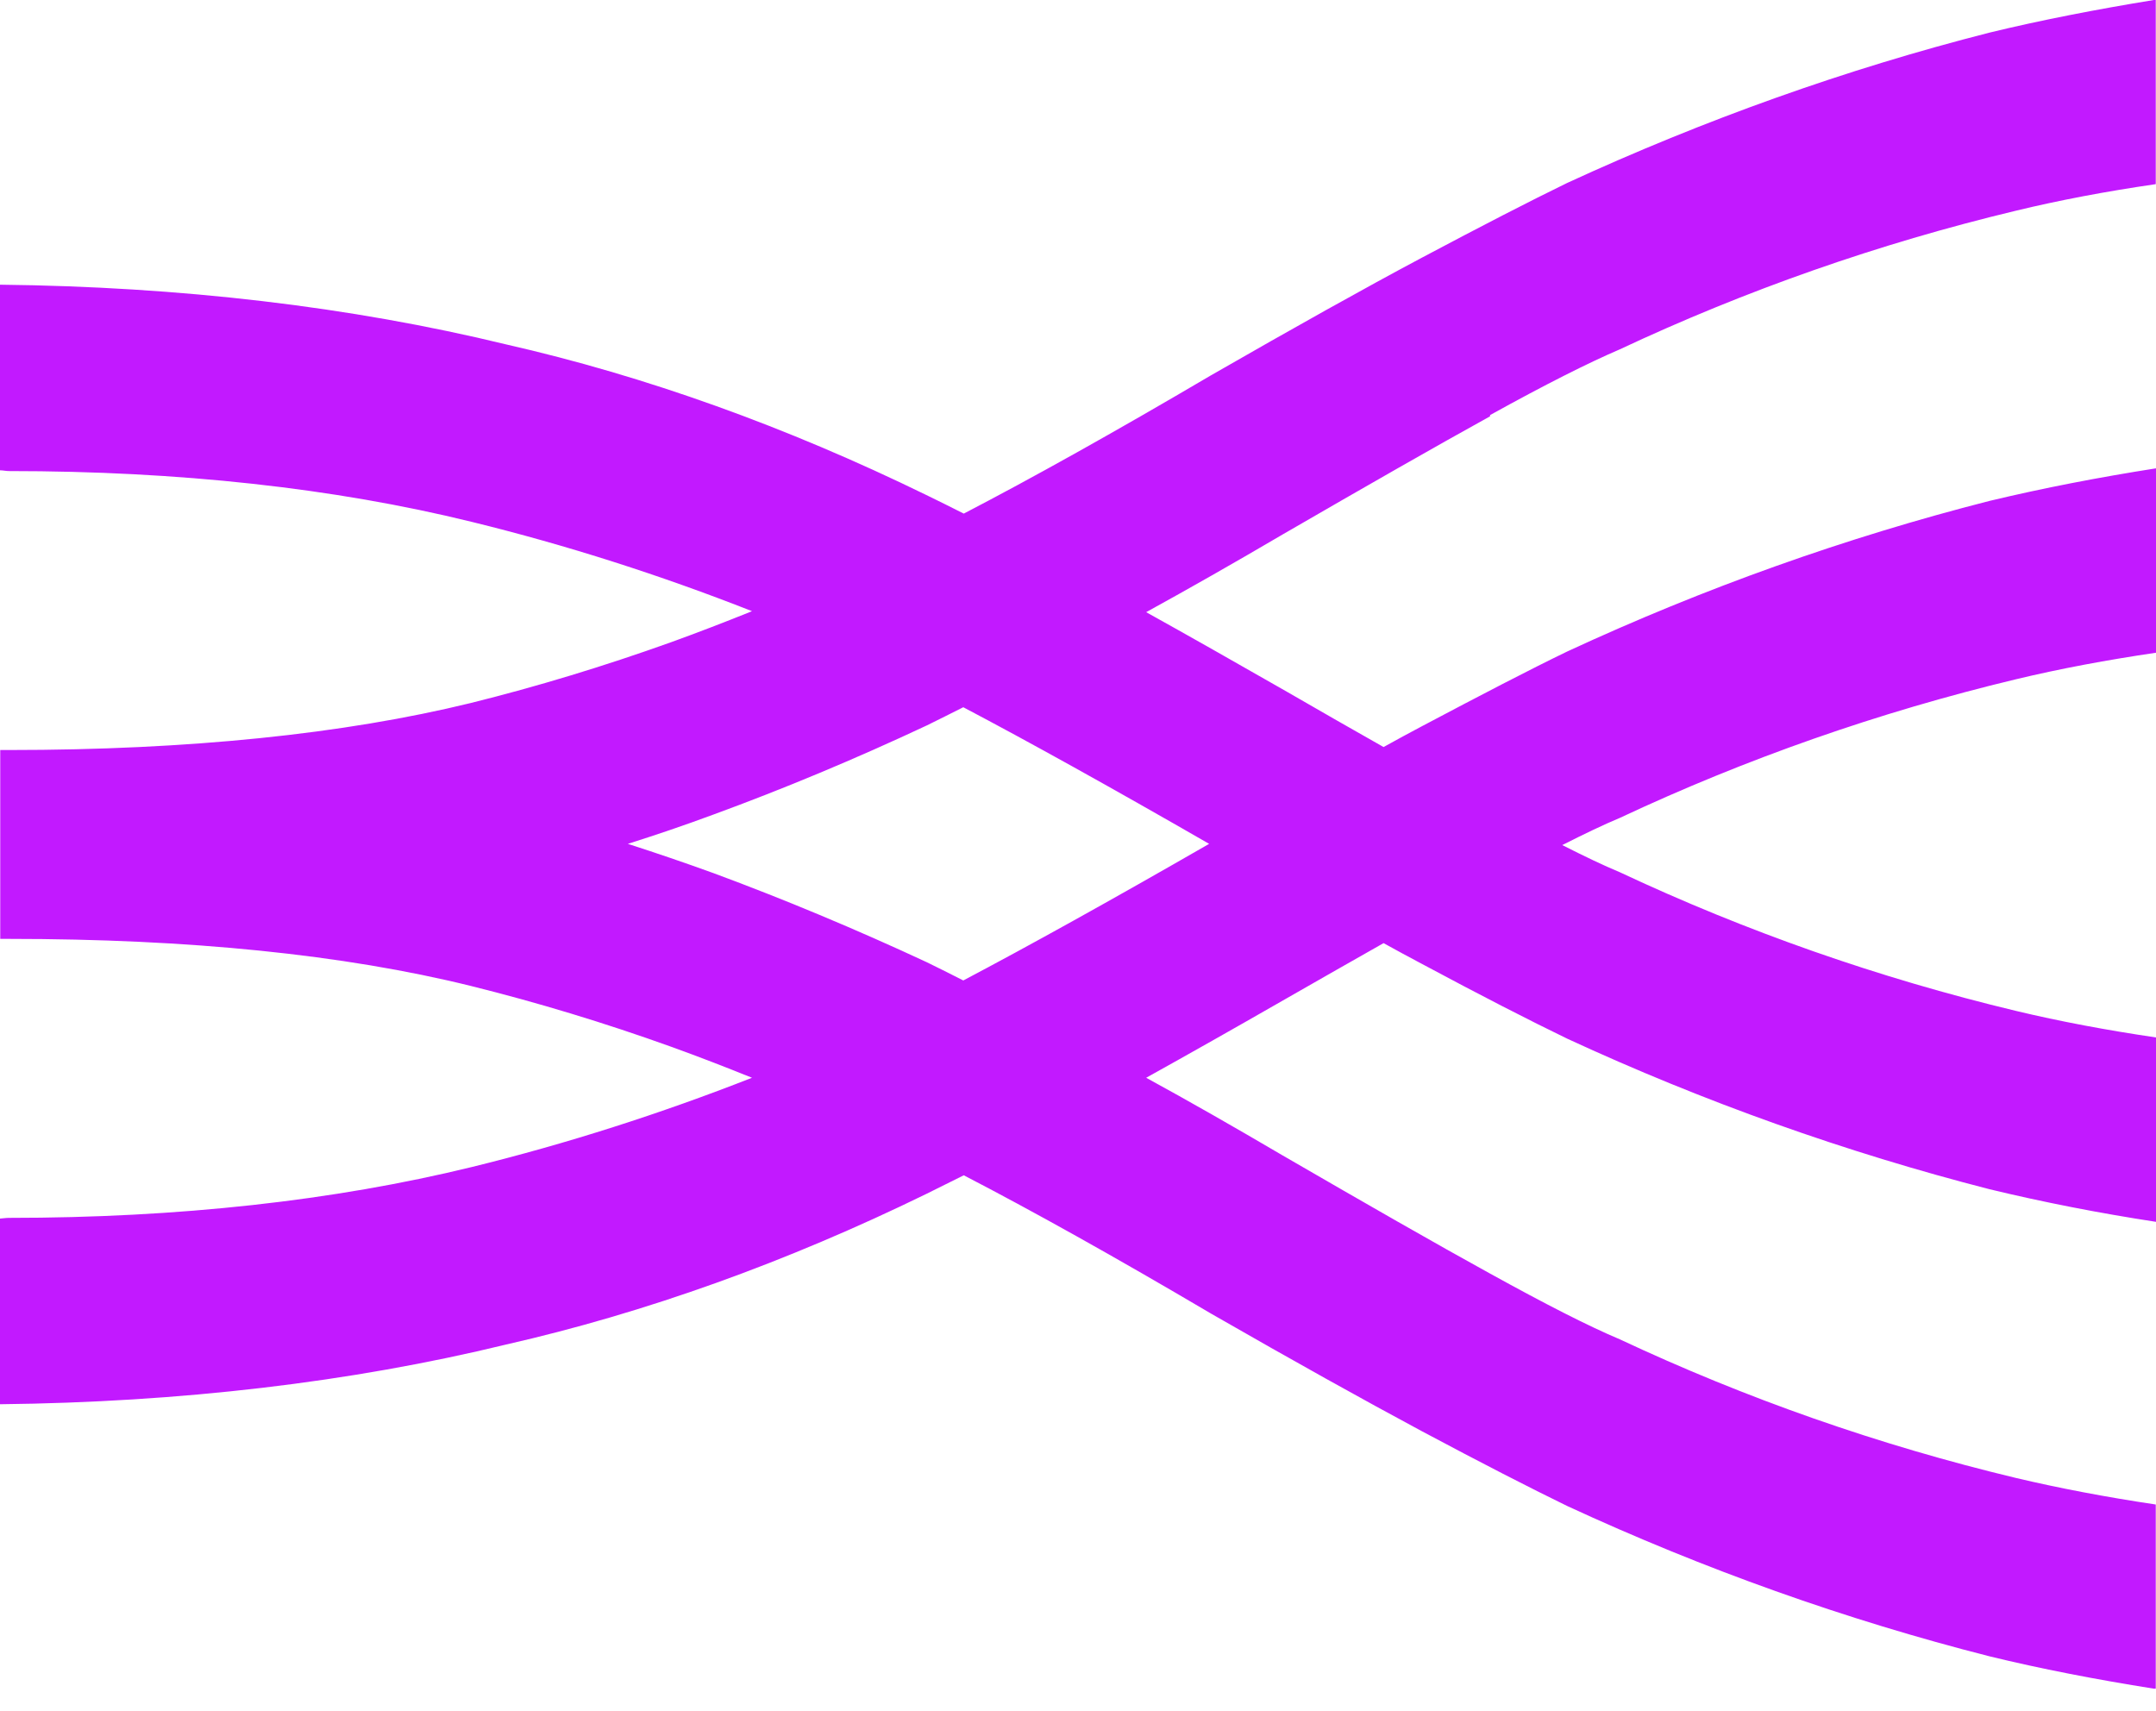 <svg xmlns="http://www.w3.org/2000/svg" version="1.1" xmlns:xlink="http://www.w3.org/1999/xlink" width="63" height="50"><svg width="63" height="50" viewBox="0 0 63 50" fill="none" xmlns="http://www.w3.org/2000/svg">
<path d="M18.346 24.658C19.175 24.396 20.011 24.112 20.855 23.799C22.898 23.051 24.992 22.178 27.086 21.196C27.421 21.029 27.777 20.855 28.148 20.666C30.038 21.662 32.438 22.992 35.332 24.658C32.438 26.323 30.038 27.653 28.148 28.65C27.777 28.46 27.428 28.286 27.086 28.119C24.992 27.144 22.898 26.272 20.855 25.516C20.011 25.21 19.182 24.927 18.346 24.658ZM43.541 12.129C45.141 11.242 46.414 10.602 47.33 10.209C51.002 8.486 54.892 7.119 58.899 6.159C60.157 5.854 61.538 5.592 62.993 5.381V0H62.935C61.248 0.276 59.633 0.589 58.135 0.953C53.94 2.021 49.788 3.505 45.796 5.345C44.705 5.875 43.28 6.61 41.542 7.533C39.848 8.435 37.833 9.562 35.39 10.965C32.562 12.63 30.148 13.976 28.162 15.008C27.77 14.812 27.399 14.623 27.064 14.463C22.985 12.471 18.855 10.987 14.79 10.064C10.238 8.958 5.265 8.377 0 8.319V13.743C0.087 13.743 0.175 13.765 0.269 13.765C5.214 13.765 9.758 14.259 13.779 15.248C16.572 15.932 19.313 16.812 21.974 17.859C21.182 18.179 20.389 18.484 19.604 18.768C17.655 19.466 15.692 20.062 13.758 20.542C10.042 21.451 5.505 21.916 0.276 21.916C0.269 21.916 0.262 21.916 0.255 21.916C0.175 21.916 0.095 21.916 0.007 21.916V27.435C0.087 27.435 0.167 27.435 0.255 27.435C0.262 27.435 0.269 27.435 0.276 27.435C5.512 27.435 10.049 27.893 13.758 28.81C15.692 29.29 17.662 29.886 19.604 30.584C20.389 30.867 21.182 31.173 21.974 31.493C19.306 32.54 16.564 33.42 13.779 34.103C9.758 35.085 5.214 35.587 0.269 35.587C0.175 35.587 0.095 35.601 0 35.608V41.033C5.265 40.975 10.245 40.393 14.79 39.288C18.855 38.364 22.985 36.881 27.064 34.889C27.392 34.728 27.77 34.539 28.162 34.343C30.155 35.376 32.569 36.721 35.39 38.386C37.833 39.789 39.848 40.909 41.542 41.818C43.273 42.742 44.705 43.476 45.796 44.007C49.788 45.854 53.932 47.33 58.135 48.399C59.626 48.763 61.24 49.075 62.935 49.344H62.993V43.963C61.531 43.745 60.157 43.483 58.899 43.185C54.892 42.225 51.002 40.858 47.33 39.135C46.414 38.75 45.148 38.102 43.541 37.215C41.942 36.336 39.964 35.201 37.477 33.761C36.066 32.932 34.743 32.176 33.492 31.493C34.736 30.802 36.088 30.038 37.557 29.195C38.604 28.599 39.55 28.053 40.429 27.559C40.807 27.77 41.186 27.973 41.542 28.162C43.265 29.086 44.698 29.82 45.796 30.351C49.788 32.198 53.94 33.674 58.135 34.75C59.706 35.129 61.335 35.448 63 35.703V30.315C61.568 30.104 60.2 29.849 58.899 29.537C54.892 28.577 51.002 27.21 47.33 25.486C46.857 25.29 46.297 25.021 45.65 24.694C46.297 24.367 46.857 24.098 47.33 23.901C51.002 22.178 54.892 20.811 58.899 19.851C60.2 19.538 61.568 19.284 63 19.073V13.685C61.335 13.947 59.713 14.259 58.135 14.637C53.94 15.706 49.795 17.183 45.796 19.037C44.698 19.567 43.273 20.309 41.542 21.225C41.186 21.415 40.807 21.618 40.429 21.829C39.55 21.334 38.604 20.789 37.557 20.186C36.081 19.342 34.736 18.579 33.492 17.888C34.736 17.204 36.066 16.448 37.477 15.619C39.964 14.179 41.949 13.045 43.541 12.165" fill="#C219FF"></path>
</svg><style>@media (prefers-color-scheme: light) { :root { filter: none; } }
@media (prefers-color-scheme: dark) { :root { filter: none; } }
</style></svg>